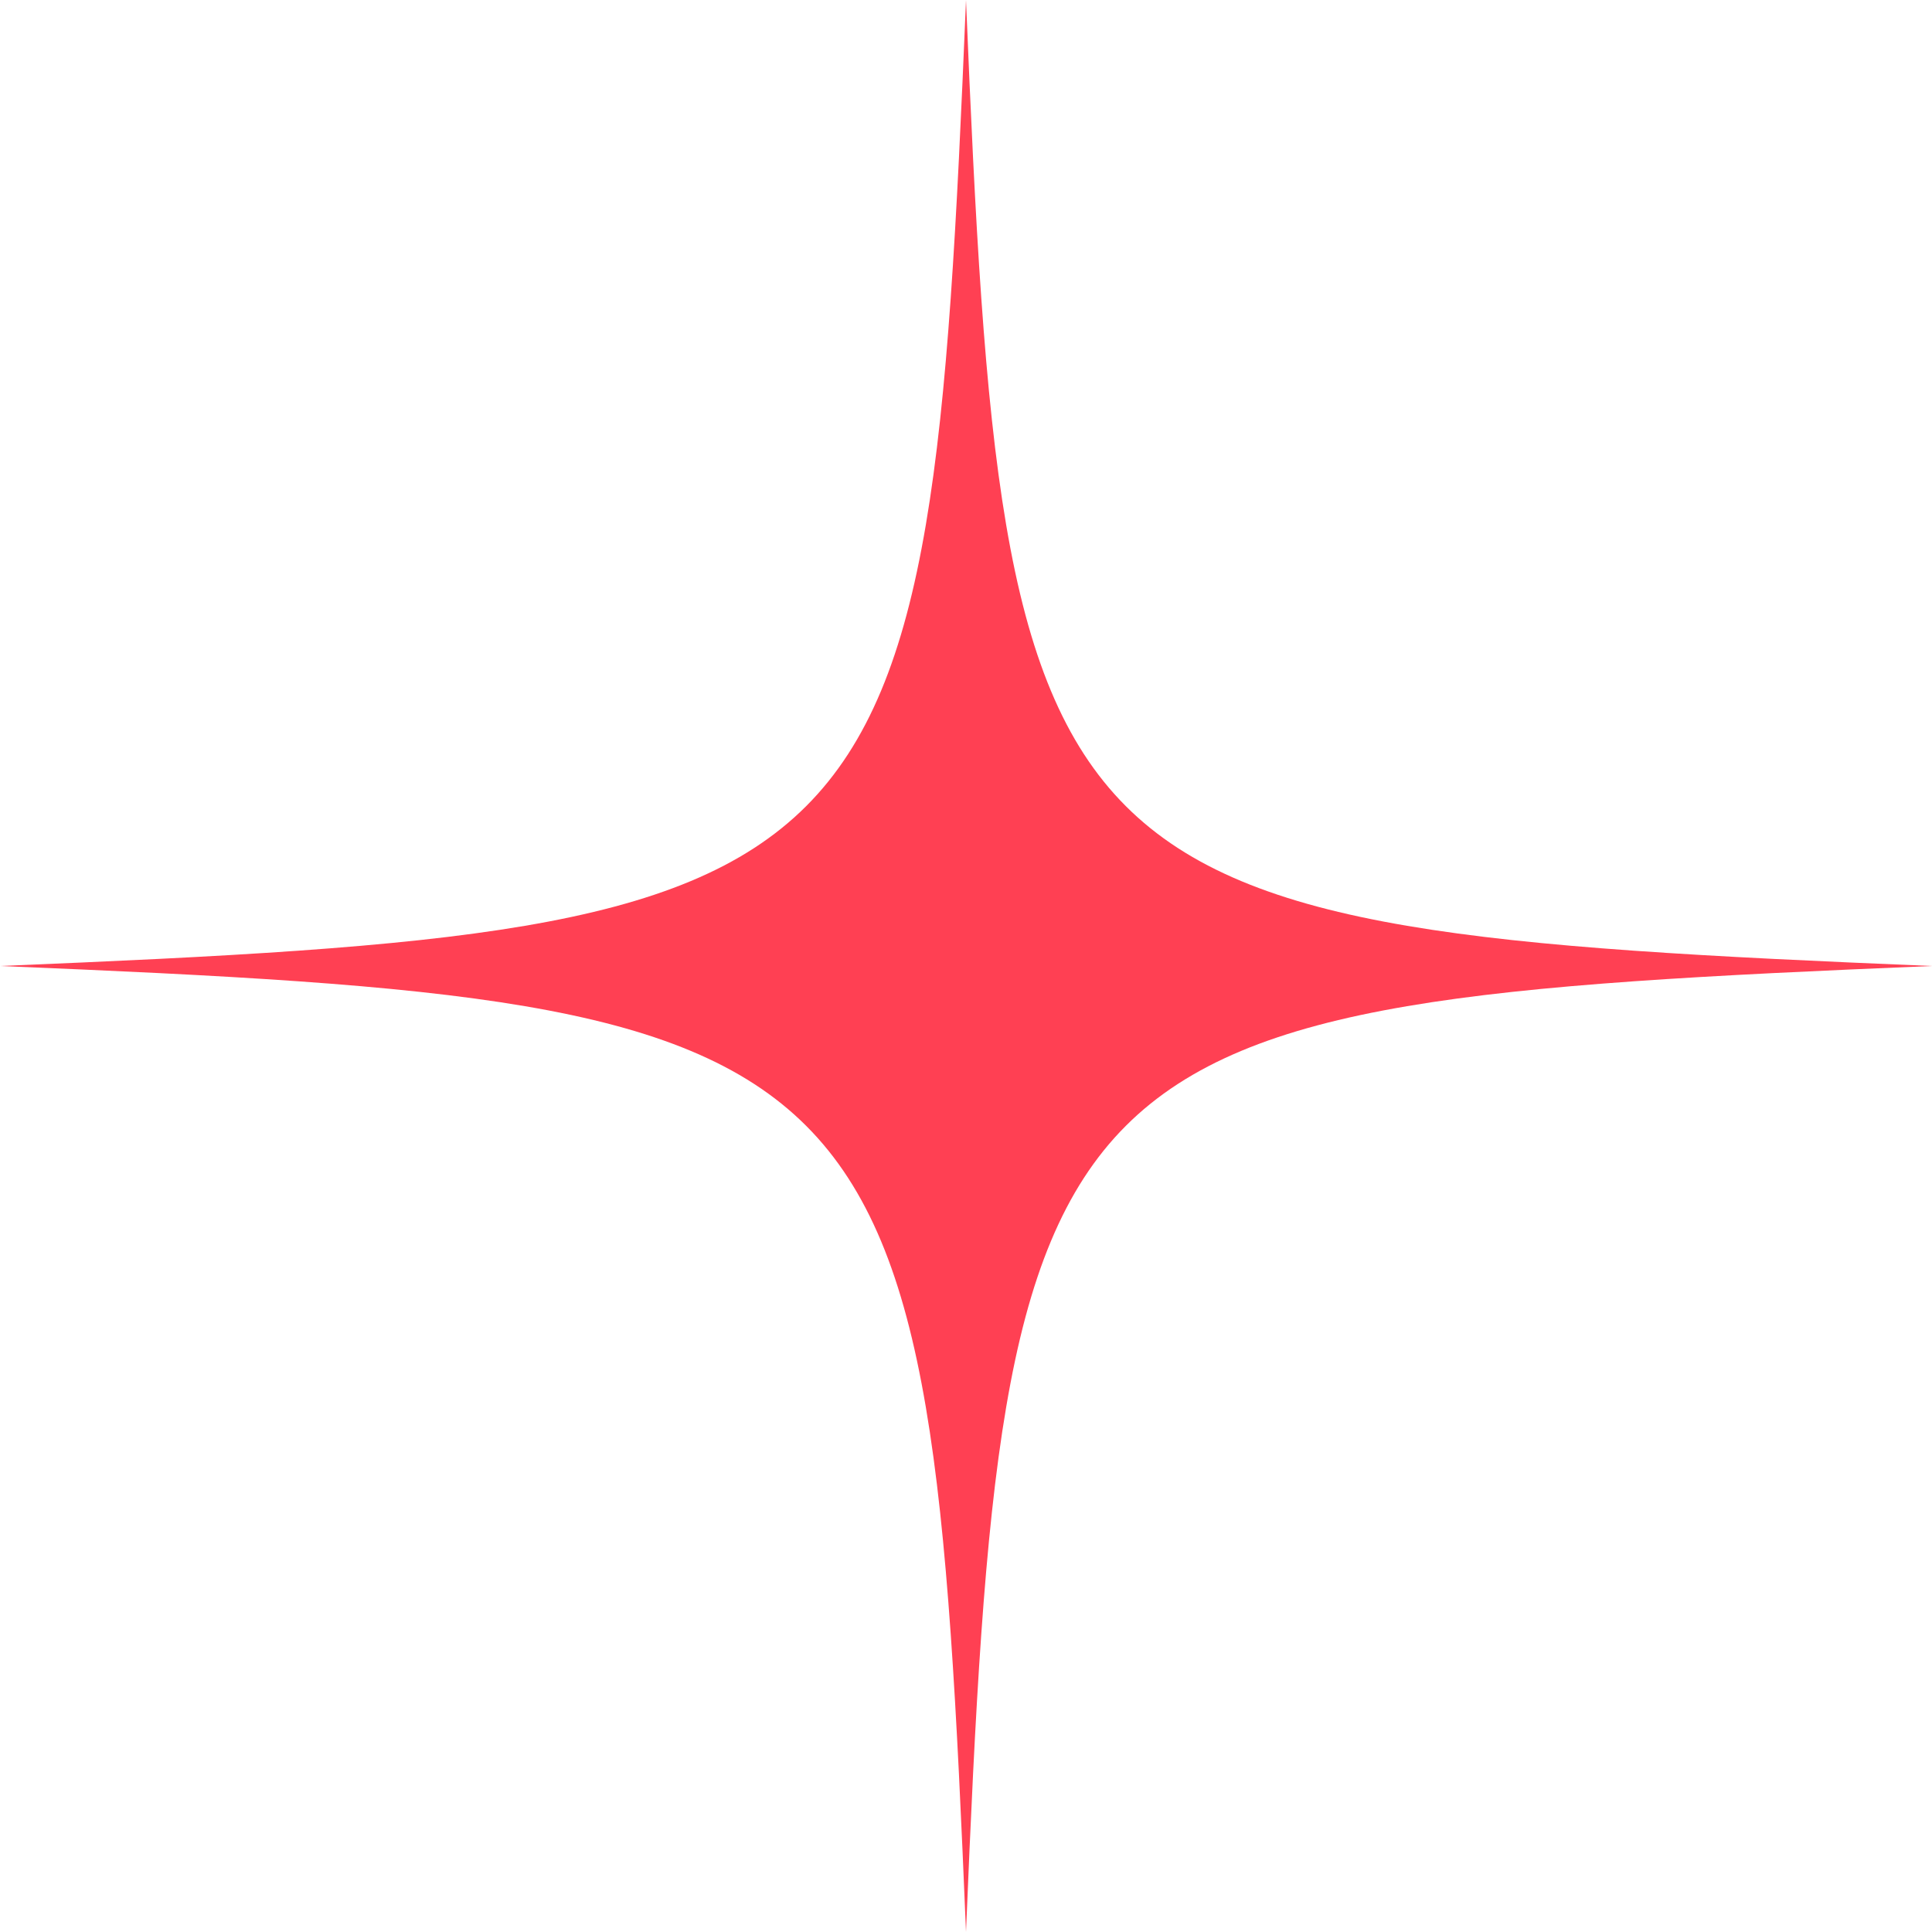 <?xml version="1.0" encoding="UTF-8"?>
<svg xmlns="http://www.w3.org/2000/svg" width="966" height="966" viewBox="0 0 966 966" fill="none">
  <path d="M966 483C516.58 501.54 501.55 516.58 483 965.99C464.46 516.57 449.42 501.54 0 483C449.42 464.46 464.46 449.42 483 0C501.54 449.42 516.58 464.45 966 483Z" fill="#FF4053"></path>
</svg>
